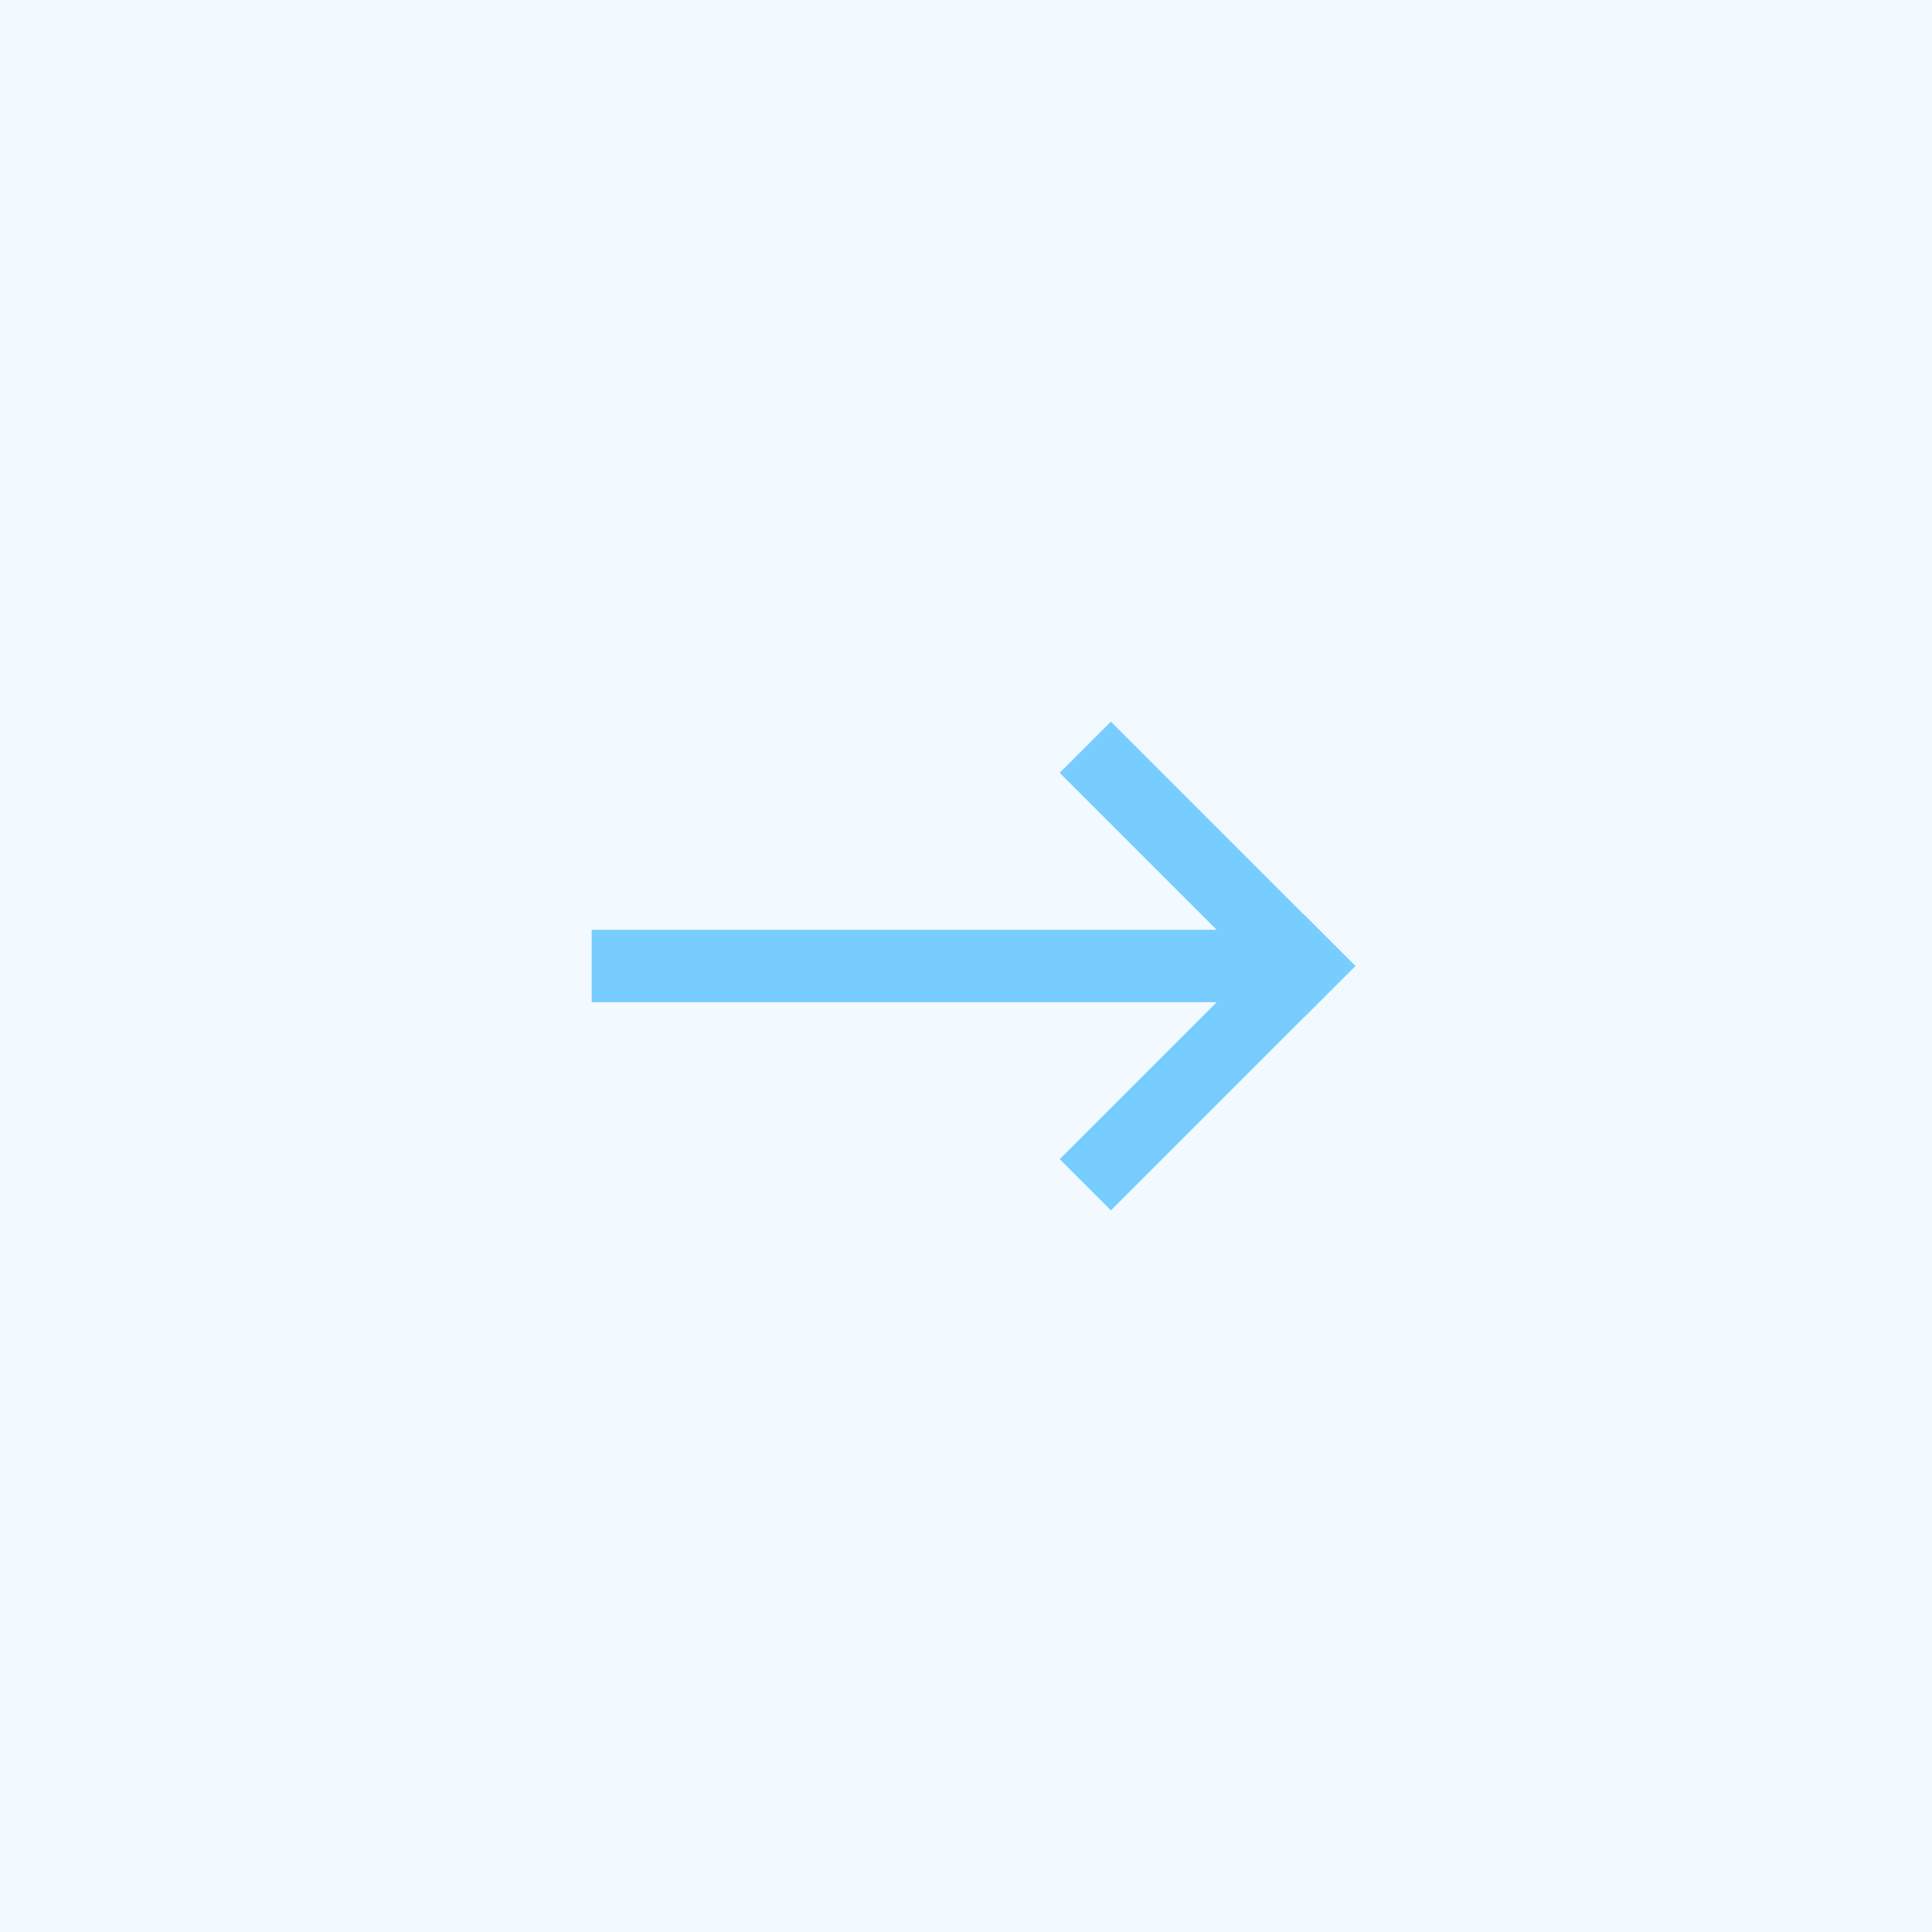 <svg width="40" height="40" viewBox="0 0 40 40" fill="none" xmlns="http://www.w3.org/2000/svg">
<rect width="40" height="40" fill="#78CDFF" fill-opacity="0.1"/>
<g clip-path="url(#clip0_18011_37422)">
<path d="M13 20H26" stroke="#78CDFF" stroke-width="1.5" stroke-linecap="square" stroke-linejoin="round"/>
<path d="M23 24L27 20" stroke="#78CDFF" stroke-width="1.5" stroke-linecap="square" stroke-linejoin="round"/>
<path d="M23 16L27 20" stroke="#78CDFF" stroke-width="1.5" stroke-linecap="square" stroke-linejoin="round"/>
</g>
<defs>
<clipPath id="clip0_18011_37422">
<rect width="24" height="24" fill="white" transform="translate(8 8)"/>
</clipPath>
</defs>
</svg>
